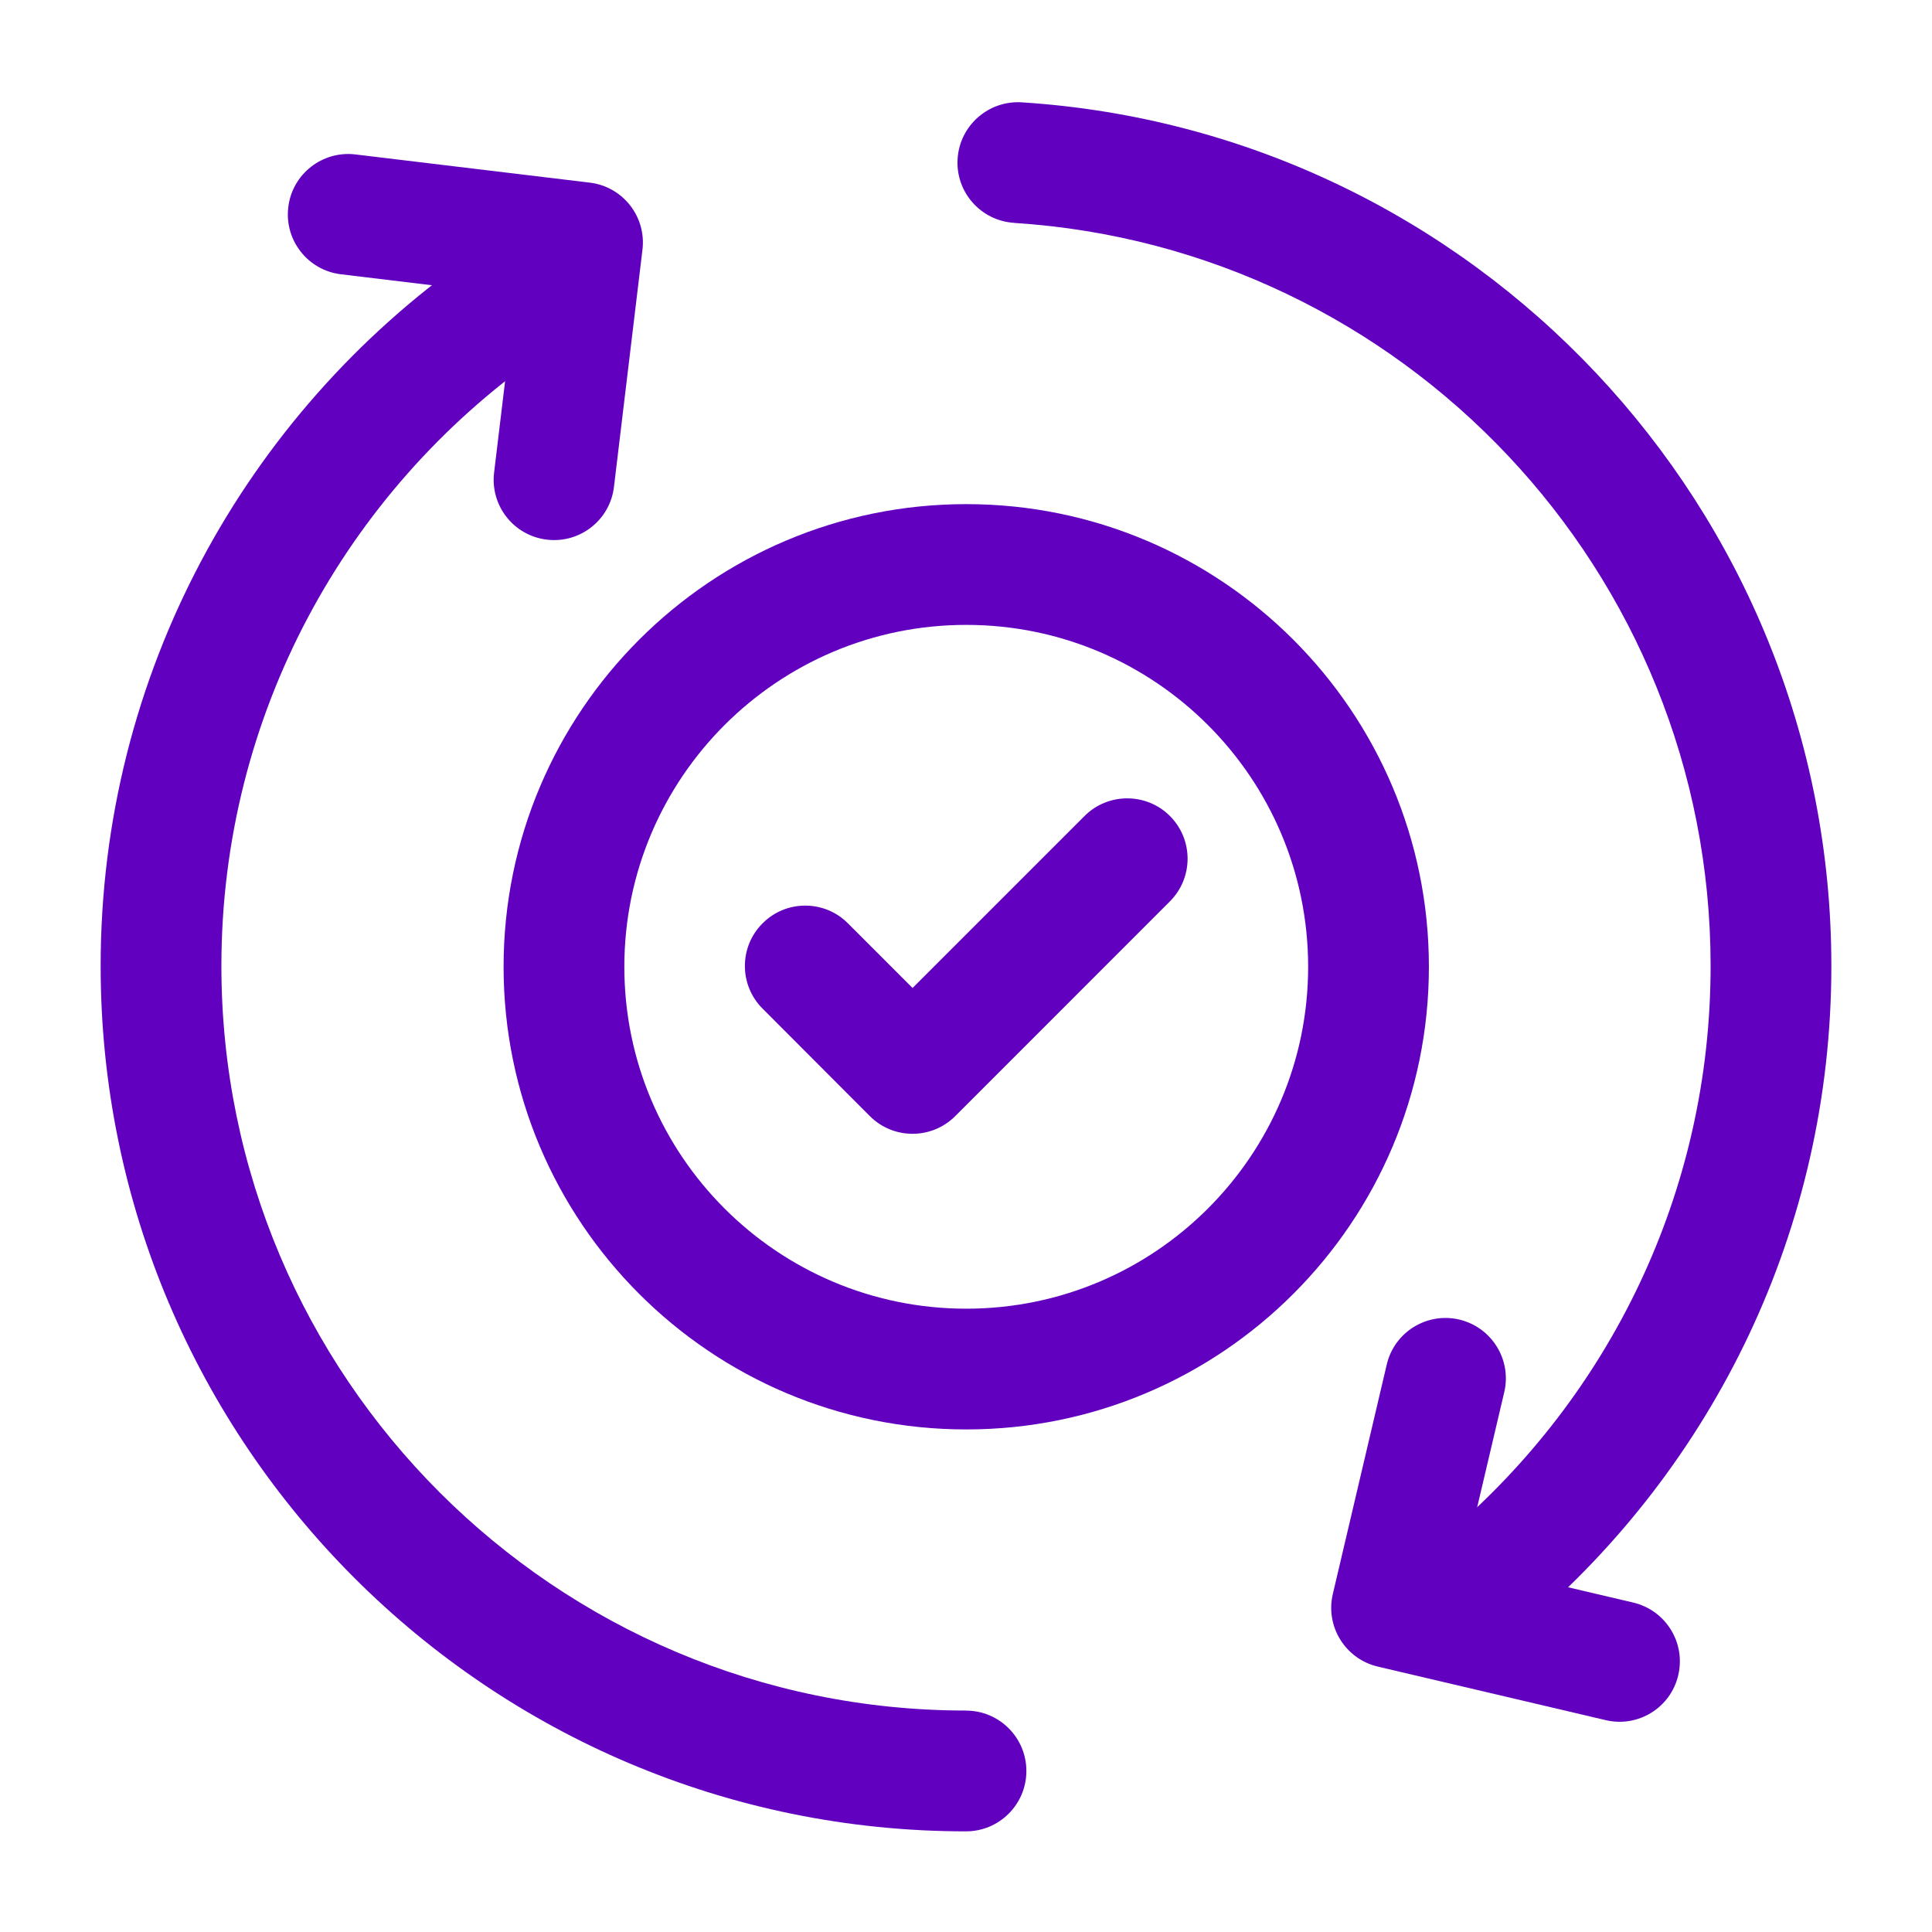 <svg fill="none" height="32" viewBox="0 0 32 32" width="32" xmlns="http://www.w3.org/2000/svg"><g clip-rule="evenodd" fill="#6200c0" fill-rule="evenodd"><path d="m16 28.333c.552 0 1 .448 1 1s-.448 1-1 1c-7.911 0-14.333-6.423-14.333-14.333 0-4.845 2.409-9.132 6.093-11.727.452-.317 1.076-.209 1.393.241.319.452.209 1.076-.241 1.393-3.172 2.233-5.245 5.923-5.245 10.092 0 6.807 5.527 12.333 12.333 12.333z"/><path d="m16.796 3.691c-.552-.035-.971-.511-.935-1.061.035-.551.511-.969 1.061-.935 7.481.476 13.411 6.703 13.411 14.304 0 4.368-1.957 8.281-5.043 10.912-.42.357-1.052.307-1.409-.113-.359-.42-.308-1.051.112-1.409 2.655-2.263 4.34-5.631 4.34-9.389 0-6.54-5.101-11.897-11.537-12.308z"/><path d="m27.053 26.544c.537.127.871.665.744 1.203-.125.537-.664.871-1.201.744l-3.776-.887c-.537-.127-.871-.665-.744-1.203l.893-3.8c.125-.537.664-.871 1.201-.745.537.127.872.665.745 1.203l-.665 2.827z"/><path d="m5.648 4.543c-.548-.065-.94-.564-.873-1.112.065-.548.564-.939 1.112-.873l3.881.467c.548.065.94.564.873 1.112l-.472 3.928c-.065.548-.564.94-1.112.873-.548-.065-.94-.564-.873-1.112l.353-2.935z"/><path d="m16.004 8.35c4.229 0 7.663 3.433 7.663 7.663 0 4.229-3.433 7.663-7.663 7.663-4.229 0-7.663-3.433-7.663-7.663 0-4.229 3.433-7.663 7.663-7.663zm0 2c-3.125 0-5.663 2.537-5.663 5.663 0 3.125 2.537 5.663 5.663 5.663 3.125 0 5.663-2.537 5.663-5.663 0-3.125-2.537-5.663-5.663-5.663z"/><path d="m12.631 16.706c-.391-.389-.391-1.024 0-1.413.389-.391 1.024-.391 1.413 0l1.071 1.071 2.849-2.849c.389-.389 1.024-.389 1.413 0 .391.391.391 1.024 0 1.415l-3.555 3.556c-.391.391-1.024.391-1.415 0z"/></g></svg>